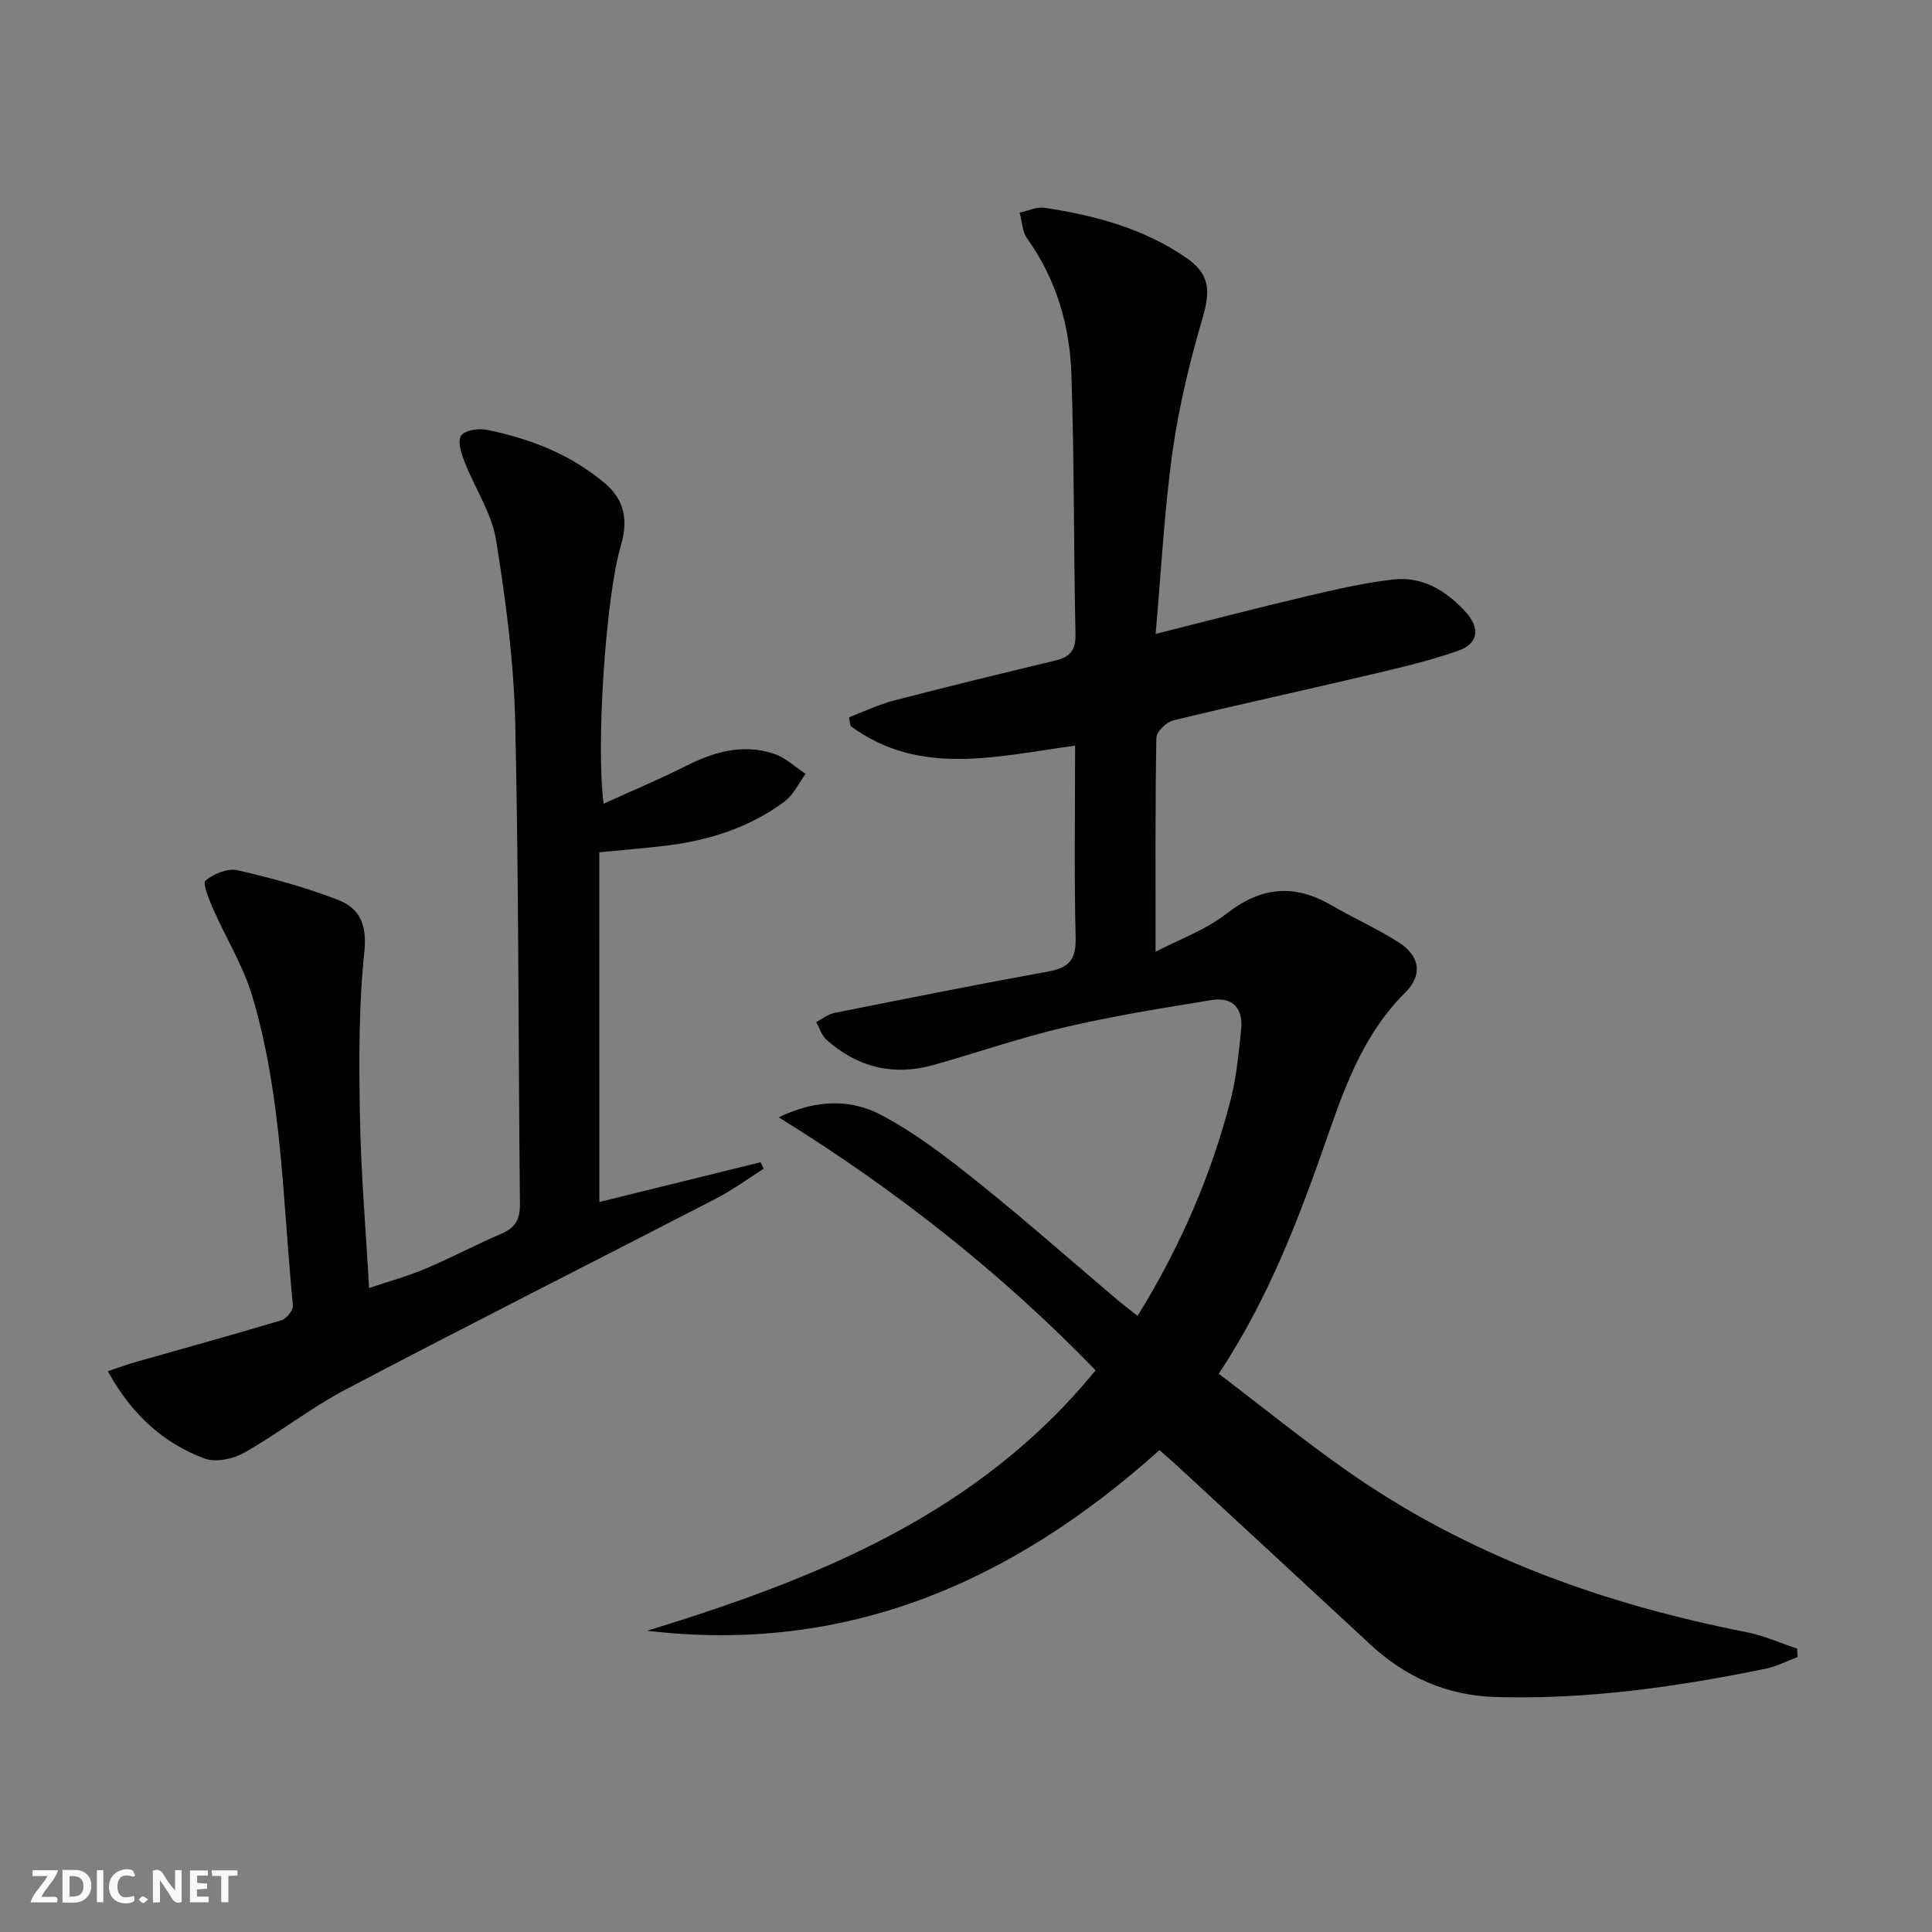 <svg enable-background="new 0 0 400 400" viewBox="0 0 400 400" xmlns="http://www.w3.org/2000/svg"><rect x="0" y="0" width="400" height="400" fill="#808080" stroke="none"/><g fill="#fbfafa"><path d="m37.59 393.81c-.92.31-1.52.05-2-.78-.7-1.2-1.52-2.34-2.47-3.78v4.59c-.55.03-.95.05-1.41.07-.03-.37-.06-.64-.06-.91 0-1.91 0-3.81 0-5.7 1.13-.41 1.77-.03 2.29.91.62 1.11 1.38 2.14 2.31 3.19v-4.2h1.35v6.61z"/><path d="m12.94 393.88v-6.75c1.9.19 3.93-.54 5.37 1.29.8 1.01.78 2.88.03 3.97-1.37 1.97-3.4 1.51-5.4 1.49m1.45-1.22c2.04.12 2.92-.58 2.89-2.21-.03-1.51-.98-2.19-2.89-2z"/><path d="m11.81 393.87h-5.49c.68-2.18 2.47-3.48 3.51-5.45h-3.08v-1.21h5.29c-.71 2.13-2.44 3.48-3.47 5.51.86 0 1.63.04 2.39-.01.79-.05 1.14.21.85 1.16"/><path d="m39.33 393.86v-6.61h3.7v1.07h-2.22v1.52c.68.04 1.34.09 2.07.13v1.07c-.72.05-1.38.09-2.1.14v1.48h2.4v1.19h-3.85z"/><path d="m27.71 388.56c-1.15-.3-2.46-.61-3.1.64-.37.73-.41 1.93-.06 2.67.63 1.35 1.99.93 3.17.68.35.94-.01 1.32-.93 1.46-1.62.25-3.05-.27-3.76-1.48-.73-1.25-.6-3.03.31-4.17.88-1.11 2.71-1.7 4-1.16.32.13.44.74.65 1.12-.1.08-.19.16-.28.24"/><path d="m49.15 387.24v1.07c-.59.02-1.17.05-1.87.08v5.44h-1.48v-5.44h-1.85c-.05-.4-.08-.73-.13-1.15z"/><path d="m20.06 387.21h1.33v6.62h-1.33z"/><path d="m30.68 393.25c-.49.38-.8.79-1.05.76-.32-.05-.6-.45-.9-.7.26-.24.51-.64.8-.67.29-.04.62.3 1.15.61"/></g><path d="m240.06 300.23c-30.57 27.41-64.8 42.28-106.06 37.4 34.96-10.76 68.39-23.97 92.84-53.93-19.5-20.09-41.15-37.22-65.61-52.37 7.63-3.69 14.83-3.86 21.17-.51 7.11 3.76 13.64 8.79 19.96 13.85 9.87 7.9 19.36 16.3 29.01 24.47 1.25 1.06 2.56 2.03 4.16 3.3 8.8-14.25 15.26-29.11 19.32-44.96 1.18-4.62 1.59-9.45 2.11-14.21.49-4.39-1.64-6.94-6.1-6.22-10.12 1.64-20.26 3.27-30.23 5.59-9.19 2.14-18.16 5.25-27.26 7.83-8.33 2.36-15.81.55-22.25-5.19-1-.89-1.43-2.43-2.13-3.67 1.25-.65 2.43-1.63 3.75-1.89 14.8-2.96 29.6-5.91 44.44-8.61 4.21-.77 5.62-2.54 5.52-6.92-.32-13.13-.11-26.27-.11-39.81-16.18 2.17-32.19 6.51-46.49-4.07-.11-.6-.22-1.2-.33-1.8 3.11-1.18 6.14-2.65 9.34-3.48 11.07-2.88 22.18-5.58 33.3-8.25 2.97-.71 4.33-2 4.26-5.39-.39-17.98-.24-35.97-.85-53.94-.34-10.07-3.12-19.62-9.14-28.04-1.03-1.44-1.08-3.57-1.58-5.38 1.71-.37 3.5-1.25 5.12-1.01 10.43 1.56 20.53 4.26 29.35 10.33 4.96 3.41 5.07 6.83 3.39 12.56-2.64 9.02-4.89 18.25-6.19 27.55-1.72 12.27-2.35 24.7-3.51 37.78 10.95-2.74 21.01-5.37 31.13-7.76 5.95-1.4 11.96-2.8 18.02-3.5 6.04-.7 10.94 2.26 14.95 6.62 3.15 3.42 2.82 6.64-1.53 8.16-6.38 2.23-13.04 3.72-19.64 5.28-13.08 3.09-26.21 5.92-39.27 9.11-1.43.35-3.49 2.34-3.51 3.6-.25 14.45-.16 28.91-.16 44.3 4.73-2.48 10.29-4.47 14.72-7.91 7.12-5.53 13.95-6.21 21.62-1.75 4.59 2.67 9.49 4.85 13.97 7.7 4.45 2.84 5.05 6.76 1.34 10.45-8.1 8.04-12.06 18.28-15.66 28.63-5.97 17.13-12.22 34.09-22.91 50.25 8.94 6.79 17.54 13.78 26.6 20.13 24.92 17.48 52.91 27.52 82.58 33.35 3.61.71 7.06 2.27 10.59 3.44.02.58.03 1.16.05 1.74-2.18.81-4.3 1.93-6.55 2.4-18.43 3.77-36.98 6.42-55.88 5.87-10.15-.29-18.69-4.09-26.04-10.91-13.43-12.45-26.88-24.88-40.33-37.31-1.11-.99-2.22-1.95-3.29-2.9z" fill="#000001"/><path d="m124.09 248.86c10.94-2.7 22.16-5.46 33.38-8.23.21.45.43.9.64 1.34-3.25 2.06-6.38 4.38-9.79 6.14-25.52 13.19-51.18 26.12-76.61 39.49-7.32 3.85-13.91 9.06-21.11 13.15-2.29 1.3-5.91 2.09-8.22 1.23-8.64-3.21-15.15-9.18-20.06-18.09 2.38-.78 4.15-1.43 5.96-1.95 10.02-2.86 20.08-5.61 30.06-8.62 1.02-.31 2.4-2.11 2.31-3.08-2.14-21.46-2.19-43.23-8.45-64.09-1.89-6.28-5.47-12.04-8.13-18.1-.82-1.88-2.16-5.19-1.51-5.74 1.69-1.4 4.58-2.6 6.59-2.14 7.07 1.61 14.13 3.55 20.88 6.16 4.44 1.72 5.99 5.13 5.4 10.74-1.19 11.37-1.11 22.91-.9 34.36.2 11.45 1.19 22.89 1.88 35.24 4.1-1.38 7.99-2.44 11.68-4 5.35-2.26 10.49-5 15.82-7.29 2.88-1.24 3.77-3.05 3.74-6.14-.35-33.14-.23-66.29-.97-99.42-.28-12.71-1.95-25.47-3.98-38.04-.9-5.56-4.38-10.67-6.48-16.07-.68-1.75-1.53-4.28-.77-5.49.71-1.12 3.59-1.59 5.29-1.24 9.05 1.83 17.56 5.12 24.66 11.23 3.94 3.39 4.65 7.64 3.16 12.69-3.19 10.76-5.18 41.5-3.59 53.5 5.9-2.68 11.63-5.08 17.16-7.87 5.86-2.96 11.86-4.59 18.22-2.43 2.34.8 4.3 2.71 6.44 4.12-1.43 1.94-2.51 4.35-4.36 5.73-7.22 5.38-15.59 8.03-24.46 9.12-4.28.53-8.58.87-13.89 1.39.01 23.93.01 47.96.01 72.4z" fill="#000001"/></svg>